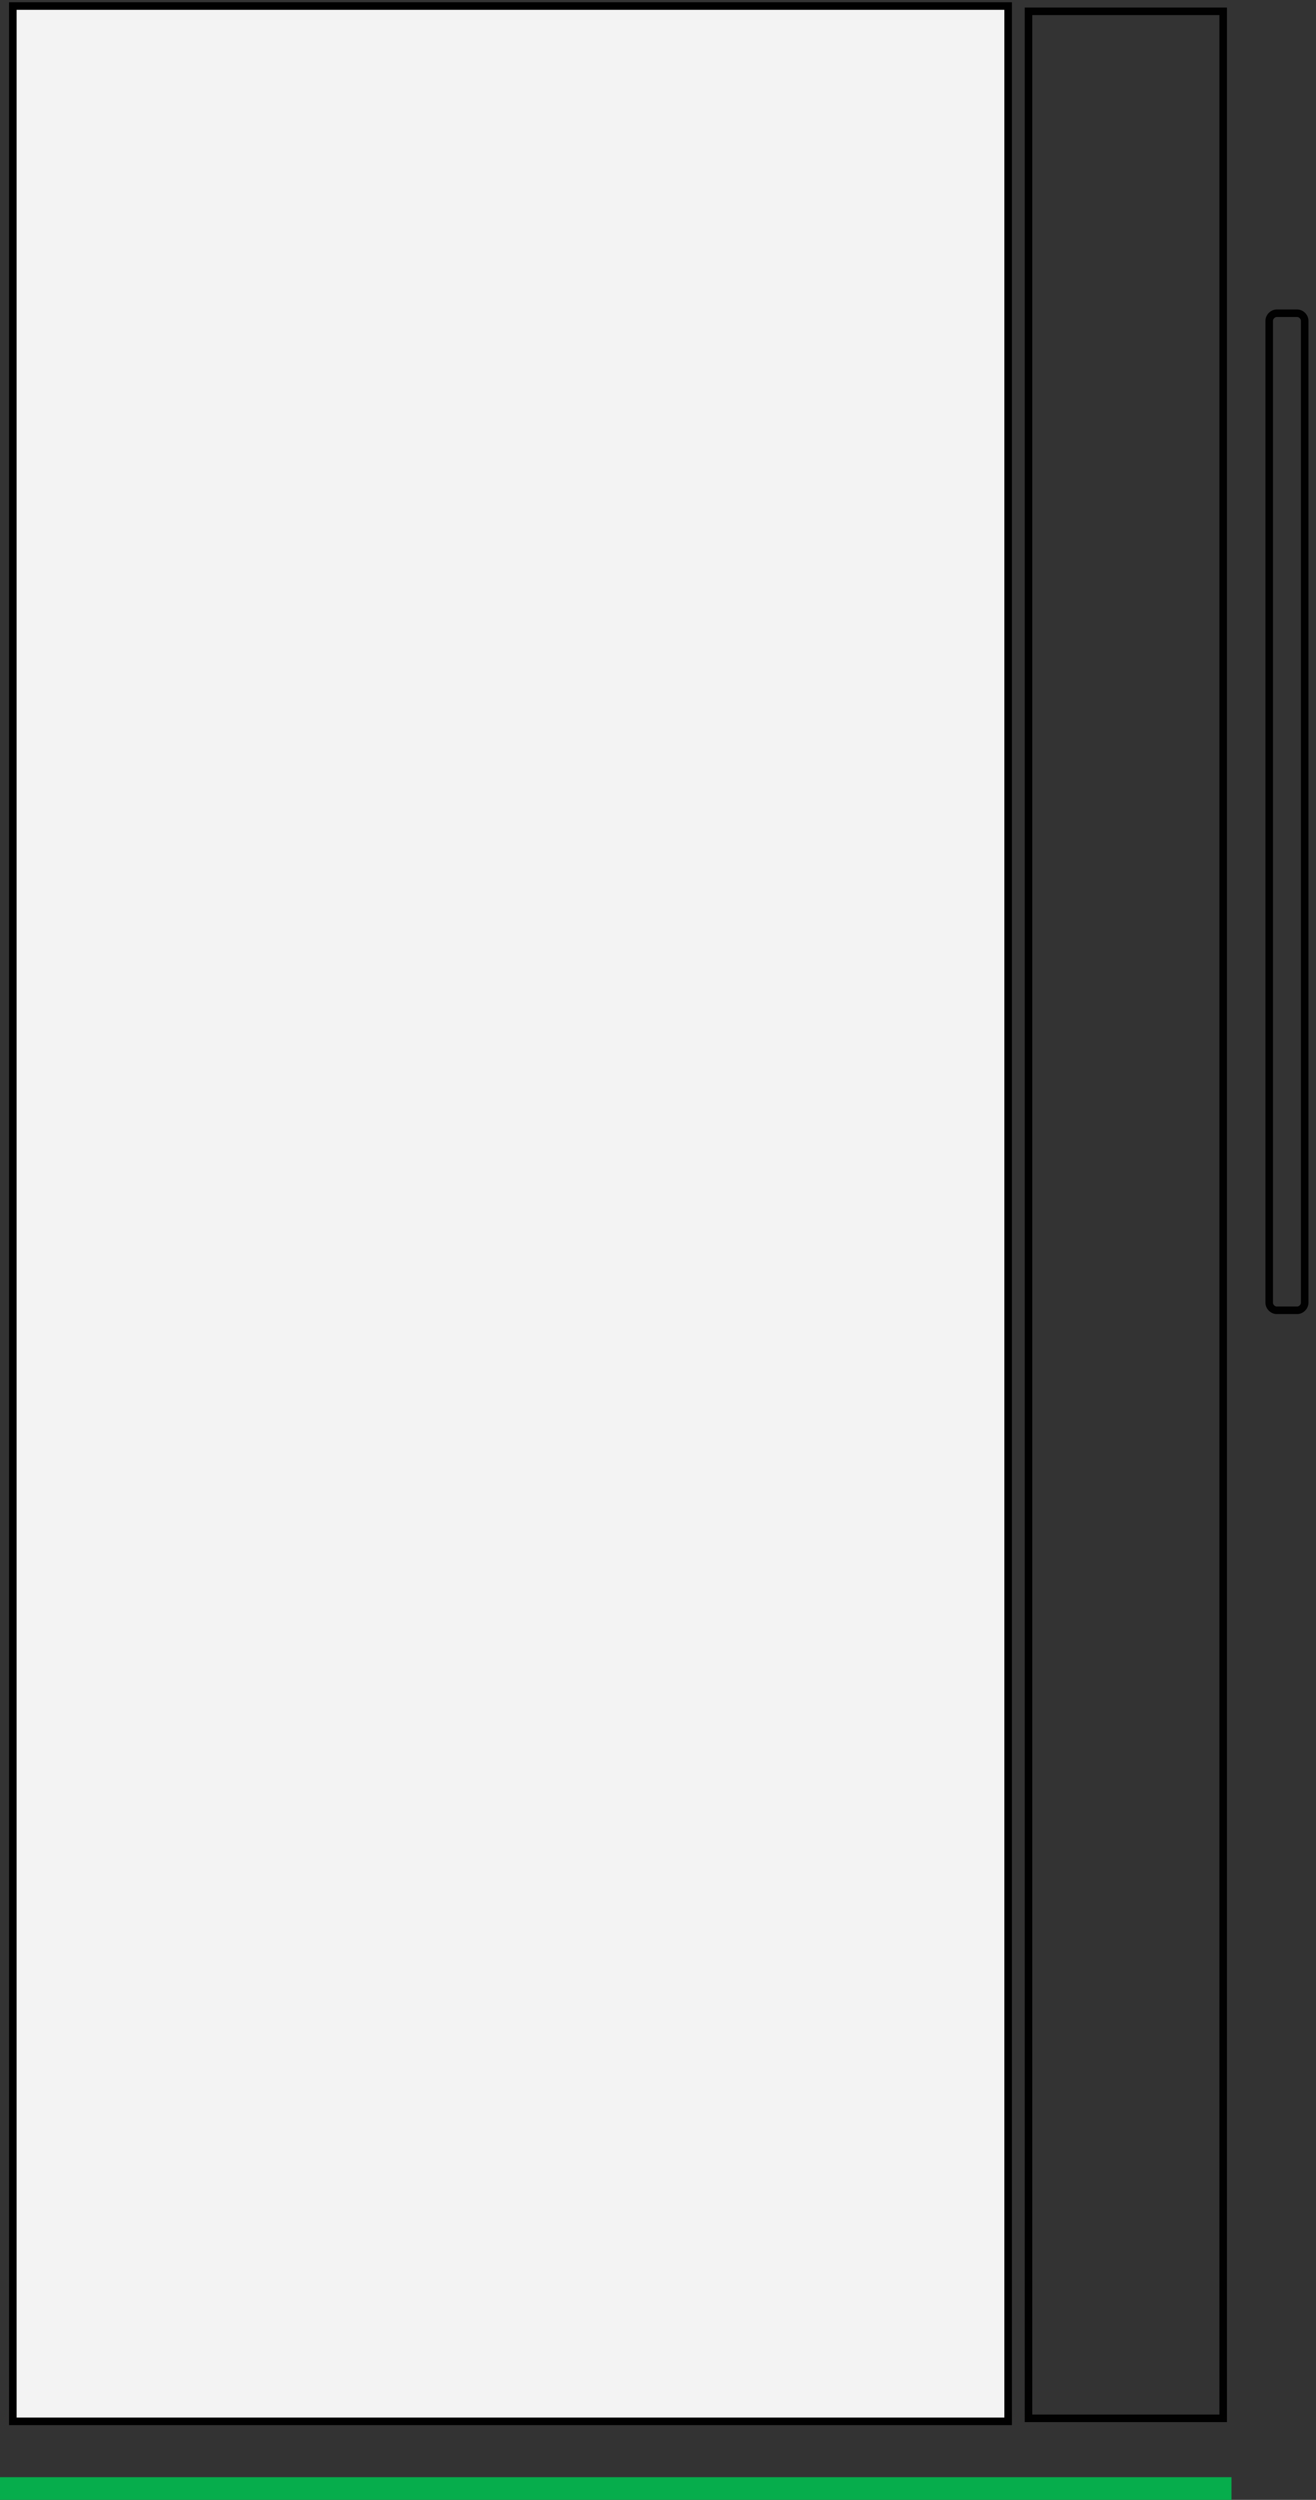 <?xml version="1.0" encoding="utf-8"?>
<!-- Generator: Adobe Illustrator 19.1.0, SVG Export Plug-In . SVG Version: 6.00 Build 0)  -->
<svg version="1.1" xmlns="http://www.w3.org/2000/svg" xmlns:xlink="http://www.w3.org/1999/xlink" x="0px" y="0px"
	 viewBox="0 0 174.4 331.2" style="enable-background:new 0 0 174.4 331.2;" xml:space="preserve">
<rect x="0" y="0" width="174.4" height="331.2" fill="#333333" stroke="none"/>
<style type="text/css">
	.st0{fill:#FFFFFF;stroke:#000000;stroke-miterlimit:10;}
	.st1{fill-rule:evenodd;clip-rule:evenodd;fill:#FFFFFF;stroke:#000000;stroke-miterlimit:10;}
	.st2{clip-path:url(#SVGID_2_);}
	.st3{clip-path:url(#SVGID_4_);fill:none;stroke:#010101;stroke-width:2;stroke-miterlimit:10;}
	.st4{clip-path:url(#SVGID_6_);}
	.st5{clip-path:url(#SVGID_8_);fill:none;stroke:#010101;stroke-width:2;stroke-miterlimit:10;}
	.st6{clip-path:url(#SVGID_10_);}
	.st7{clip-path:url(#SVGID_12_);fill:none;stroke:#010101;stroke-width:2;stroke-miterlimit:10;}
	.st8{clip-path:url(#SVGID_14_);}
	.st9{clip-path:url(#SVGID_16_);fill:none;stroke:#010101;stroke-width:2;stroke-miterlimit:10;}
	.st10{fill:#F3F3F3;stroke:#000000;stroke-miterlimit:10;}
	.st11{fill-rule:evenodd;clip-rule:evenodd;fill:none;stroke:#000000;stroke-miterlimit:10;}
	.st12{fill:none;stroke:#010101;stroke-width:2;stroke-miterlimit:10;}
	.st13{fill-rule:evenodd;clip-rule:evenodd;fill:none;}
	.st14{fill:none;stroke:#F5841F;stroke-width:0;stroke-linecap:round;stroke-linejoin:round;}
	.st15{clip-path:url(#SVGID_18_);}
	.st16{fill:none;stroke:#06AD4C;stroke-width:3;stroke-linecap:square;stroke-miterlimit:10;}
	.st17{clip-path:url(#SVGID_36_);}
	.st18{clip-path:url(#SVGID_44_);fill:none;stroke:#231F20;stroke-miterlimit:10;}
	.st19{clip-path:url(#SVGID_46_);}
	.st20{clip-path:url(#SVGID_48_);fill:#BBBBBB;}
	.st21{clip-path:url(#SVGID_50_);fill:none;stroke:#231F20;stroke-miterlimit:10;}
	.st22{clip-path:url(#SVGID_50_);}
	.st23{clip-path:url(#SVGID_52_);}
	.st24{clip-path:url(#SVGID_54_);fill:none;stroke:#010101;stroke-width:2;stroke-miterlimit:10;}
	.st25{clip-path:url(#SVGID_56_);}
	.st26{clip-path:url(#SVGID_58_);fill:none;stroke:#010101;stroke-width:2;stroke-miterlimit:10;}
	.st27{clip-path:url(#SVGID_60_);}
	.st28{clip-path:url(#SVGID_62_);}
	.st29{clip-path:url(#SVGID_64_);fill:#F3F3F3;}
	.st30{clip-path:url(#SVGID_66_);}
	.st31{clip-path:url(#SVGID_68_);fill:none;stroke:#010101;stroke-width:2;stroke-miterlimit:10;}
	.st32{clip-path:url(#SVGID_70_);}
	.st33{clip-path:url(#SVGID_72_);fill:none;stroke:#010101;stroke-width:2;stroke-miterlimit:10;}
	.st34{clip-path:url(#SVGID_74_);}
	.st35{clip-path:url(#SVGID_76_);fill:none;stroke:#010101;stroke-width:2;stroke-miterlimit:10;}
	.st36{clip-path:url(#SVGID_78_);}
	.st37{clip-path:url(#SVGID_80_);fill:none;stroke:#010101;stroke-width:2;stroke-miterlimit:10;}
	.st38{clip-path:url(#SVGID_82_);}
	.st39{clip-path:url(#SVGID_84_);fill:none;stroke:#010101;stroke-width:2;stroke-miterlimit:10;}
	.st40{clip-path:url(#SVGID_86_);}
	.st41{clip-path:url(#SVGID_88_);}
	.st42{clip-path:url(#SVGID_90_);fill:#F3F3F3;}
	.st43{clip-path:url(#SVGID_92_);}
	.st44{clip-path:url(#SVGID_94_);fill:none;stroke:#010101;stroke-width:2;stroke-miterlimit:10;}
	.st45{clip-path:url(#SVGID_96_);}
	.st46{clip-path:url(#SVGID_98_);fill:none;stroke:#010101;stroke-width:2;stroke-miterlimit:10;}
	.st47{clip-path:url(#SVGID_100_);}
	.st48{clip-path:url(#SVGID_102_);fill:none;stroke:#010101;stroke-width:2;stroke-miterlimit:10;}
	.st49{clip-path:url(#SVGID_104_);}
	.st50{clip-path:url(#SVGID_106_);fill:none;stroke:#010101;stroke-width:2;stroke-miterlimit:10;}
	.st51{clip-path:url(#SVGID_108_);}
	.st52{clip-path:url(#SVGID_110_);fill:none;stroke:#010101;stroke-width:2;stroke-miterlimit:10;}
	.st53{clip-path:url(#SVGID_112_);}
	.st54{clip-path:url(#SVGID_114_);fill:none;stroke:#010101;stroke-width:2;stroke-miterlimit:10;}
	.st55{clip-path:url(#SVGID_116_);}
	.st56{clip-path:url(#SVGID_118_);fill:none;stroke:#010101;stroke-width:2;stroke-miterlimit:10;}
	.st57{display:none;}
	.st58{display:inline;}
</style>
<g id="Layer_1">
	<g>
		<g>
			<defs>
				<path id="SVGID_1_" d="M-143.4-1255.2c0-0.8,0.7-1.5,1.5-1.5h2.7c0.8,0,1.5,0.7,1.5,1.5v130.1c0,0.8-0.7,1.5-1.5,1.5h-2.7
					c-0.8,0-1.5-0.7-1.5-1.5V-1255.2z"/>
			</defs>
			<clipPath id="SVGID_2_">
				<use xlink:href="#SVGID_1_"  style="overflow:visible;"/>
			</clipPath>
			<g class="st2">
				<defs>
					<rect id="SVGID_3_" x="-513.5" y="-1547.1" width="1440" height="5640"/>
				</defs>
				<clipPath id="SVGID_4_">
					<use xlink:href="#SVGID_3_"  style="overflow:visible;"/>
				</clipPath>
			</g>
		</g>
		<g>
			<defs>
				<path id="SVGID_5_" d="M-124.7-1255.2c0-0.8,0.7-1.5,1.5-1.5h2.7c0.8,0,1.5,0.7,1.5,1.5v130.1c0,0.8-0.7,1.5-1.5,1.5h-2.7
					c-0.8,0-1.5-0.7-1.5-1.5V-1255.2z"/>
			</defs>
			<clipPath id="SVGID_6_">
				<use xlink:href="#SVGID_5_"  style="overflow:visible;"/>
			</clipPath>
			<g class="st4">
				<defs>
					<rect id="SVGID_7_" x="-513.5" y="-1547.1" width="1440" height="5640"/>
				</defs>
				<clipPath id="SVGID_8_">
					<use xlink:href="#SVGID_7_"  style="overflow:visible;"/>
				</clipPath>
			</g>
		</g>
	</g>
	<g>
		<g>
			<defs>
				<rect id="SVGID_9_" x="135.8" y="-1295.4" width="26.8" height="319.9"/>
			</defs>
			<clipPath id="SVGID_10_">
				<use xlink:href="#SVGID_9_"  style="overflow:visible;"/>
			</clipPath>
			<g class="st6">
				<defs>
					<rect id="SVGID_11_" x="-562.7" y="-1547.4" width="1440" height="5640"/>
				</defs>
				<clipPath id="SVGID_12_">
					<use xlink:href="#SVGID_11_"  style="overflow:visible;"/>
				</clipPath>
			</g>
		</g>
		<g>
			<defs>
				<path id="SVGID_13_" d="M167.7-1253.9c0-0.8,0.7-1.5,1.5-1.5h2.7c0.8,0,1.5,0.7,1.5,1.5v130.1c0,0.8-0.7,1.5-1.5,1.5h-2.7
					c-0.8,0-1.5-0.7-1.5-1.5V-1253.9z"/>
			</defs>
			<clipPath id="SVGID_14_">
				<use xlink:href="#SVGID_13_"  style="overflow:visible;"/>
			</clipPath>
			<g class="st8">
				<defs>
					<rect id="SVGID_15_" x="-562.7" y="-1547.4" width="1440" height="5640"/>
				</defs>
				<clipPath id="SVGID_16_">
					<use xlink:href="#SVGID_15_"  style="overflow:visible;"/>
				</clipPath>
			</g>
		</g>
	</g>
	<g>
		<g>
			<defs>
				<path id="SVGID_103_" d="M-143.4,41.2c0-0.8,0.7-1.5,1.5-1.5h2.7c0.8,0,1.5,0.7,1.5,1.5v130.1c0,0.8-0.7,1.5-1.5,1.5h-2.7
					c-0.8,0-1.5-0.7-1.5-1.5V41.2z"/>
			</defs>
			<clipPath id="SVGID_18_">
				<use xlink:href="#SVGID_103_"  style="overflow:visible;"/>
			</clipPath>
			<g class="st15">
				<defs>
					<rect id="SVGID_105_" x="-513.5" y="-250.7" width="1440" height="5640"/>
				</defs>
				<clipPath id="SVGID_20_">
					<use xlink:href="#SVGID_105_"  style="overflow:visible;"/>
				</clipPath>
			</g>
		</g>
		<g>
			<defs>
				<path id="SVGID_107_" d="M-124.7,41.2c0-0.8,0.7-1.5,1.5-1.5h2.7c0.8,0,1.5,0.7,1.5,1.5v130.1c0,0.8-0.7,1.5-1.5,1.5h-2.7
					c-0.8,0-1.5-0.7-1.5-1.5V41.2z"/>
			</defs>
			<clipPath id="SVGID_22_">
				<use xlink:href="#SVGID_107_"  style="overflow:visible;"/>
			</clipPath>
			<g style="clip-path:url(#SVGID_22_);">
				<defs>
					<rect id="SVGID_109_" x="-513.5" y="-250.7" width="1440" height="5640"/>
				</defs>
				<clipPath id="SVGID_24_">
					<use xlink:href="#SVGID_109_"  style="overflow:visible;"/>
				</clipPath>
			</g>
		</g>
	</g>
	<g>
		<g>
			<defs>
				<rect id="SVGID_111_" x="135.8" y="1" width="26.8" height="319.9"/>
			</defs>
			<clipPath id="SVGID_26_">
				<use xlink:href="#SVGID_111_"  style="overflow:visible;"/>
			</clipPath>
			<g style="clip-path:url(#SVGID_26_);">
				<defs>
					<rect id="SVGID_113_" x="-562.7" y="-251" width="1440" height="5640"/>
				</defs>
				<clipPath id="SVGID_28_">
					<use xlink:href="#SVGID_113_"  style="overflow:visible;"/>
				</clipPath>
				
					<rect x="135.8" y="1" style="clip-path:url(#SVGID_28_);fill:none;stroke:#010101;stroke-width:2;stroke-miterlimit:10;" width="26.8" height="319.9"/>
			</g>
		</g>
		<g>
			<defs>
				<path id="SVGID_115_" d="M167.7,42.5c0-0.8,0.7-1.5,1.5-1.5h2.7c0.8,0,1.5,0.7,1.5,1.5v130.1c0,0.8-0.7,1.5-1.5,1.5h-2.7
					c-0.8,0-1.5-0.7-1.5-1.5V42.5z"/>
			</defs>
			<clipPath id="SVGID_30_">
				<use xlink:href="#SVGID_115_"  style="overflow:visible;"/>
			</clipPath>
			<g style="clip-path:url(#SVGID_30_);">
				<defs>
					<rect id="SVGID_117_" x="-562.7" y="-251" width="1440" height="5640"/>
				</defs>
				<clipPath id="SVGID_32_">
					<use xlink:href="#SVGID_117_"  style="overflow:visible;"/>
				</clipPath>
				<path style="clip-path:url(#SVGID_32_);fill:none;stroke:#010101;stroke-width:2;stroke-miterlimit:10;" d="M167.7,42.5
					c0-0.8,0.7-1.5,1.5-1.5h2.7c0.8,0,1.5,0.7,1.5,1.5v130.1c0,0.8-0.7,1.5-1.5,1.5h-2.7c-0.8,0-1.5-0.7-1.5-1.5V42.5z"/>
			</g>
		</g>
		<g>
			<rect x="1.7" y="0.8" class="st10" width="131.9" height="320"/>
		</g>
	</g>
	<g>
		<line class="st16" x1="1.5" y1="329.7" x2="161.7" y2="329.7"/>
	</g>
</g>
<g id="titles" class="st57">
</g>
</svg>
